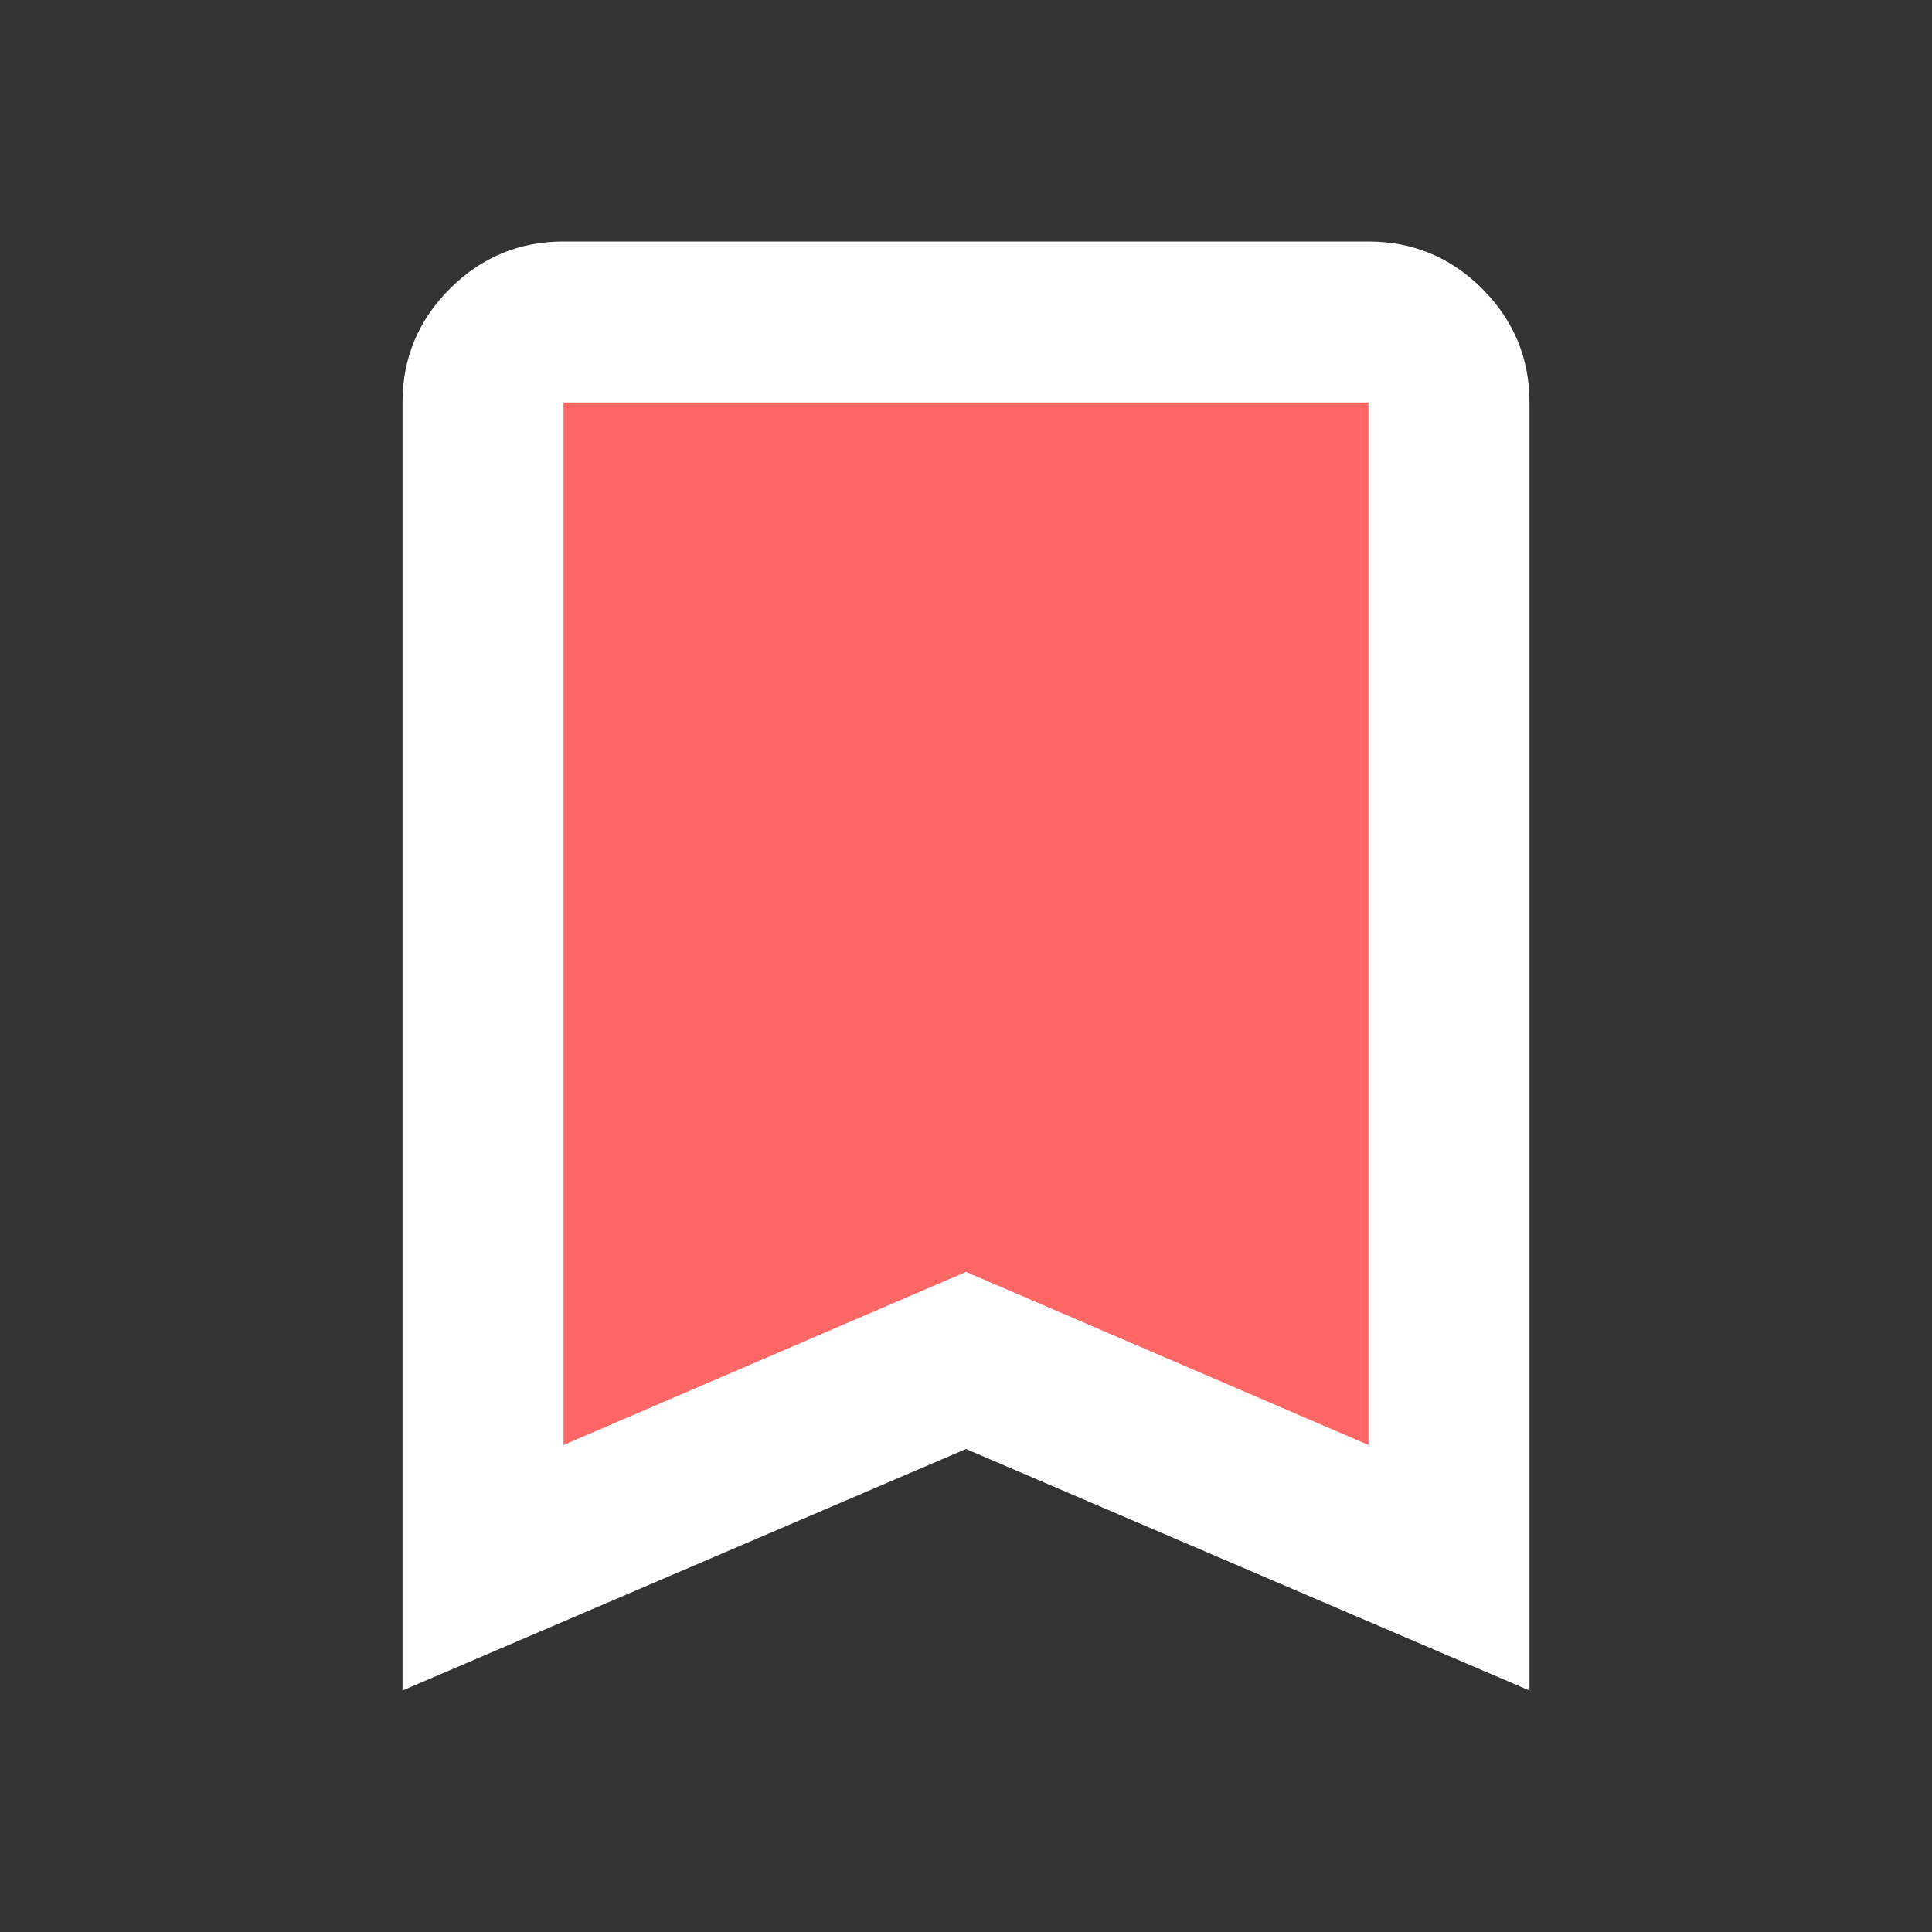 <svg width="24" height="24" viewBox="0 0 24 24" fill="none" xmlns="http://www.w3.org/2000/svg">
<rect x="0" y="0" width="24" height="24" fill="#333333" stroke="none"/>
<rect x="6" y="4" width="12" height="14" fill="black" fill-opacity="0.3"/>
<rect x="6" y="4" width="12" height="14" fill="#FF6666"/>
<path d="M7 17.95L12 15.8L17 17.95V5H7V17.95ZM5 21V5C5 4.45 5.196 3.979 5.588 3.587C5.979 3.196 6.45 3 7 3H17C17.55 3 18.021 3.196 18.413 3.587C18.804 3.979 19 4.45 19 5V21L12 18L5 21ZM17 5H12H7H17Z" fill="white"/>
</svg>
